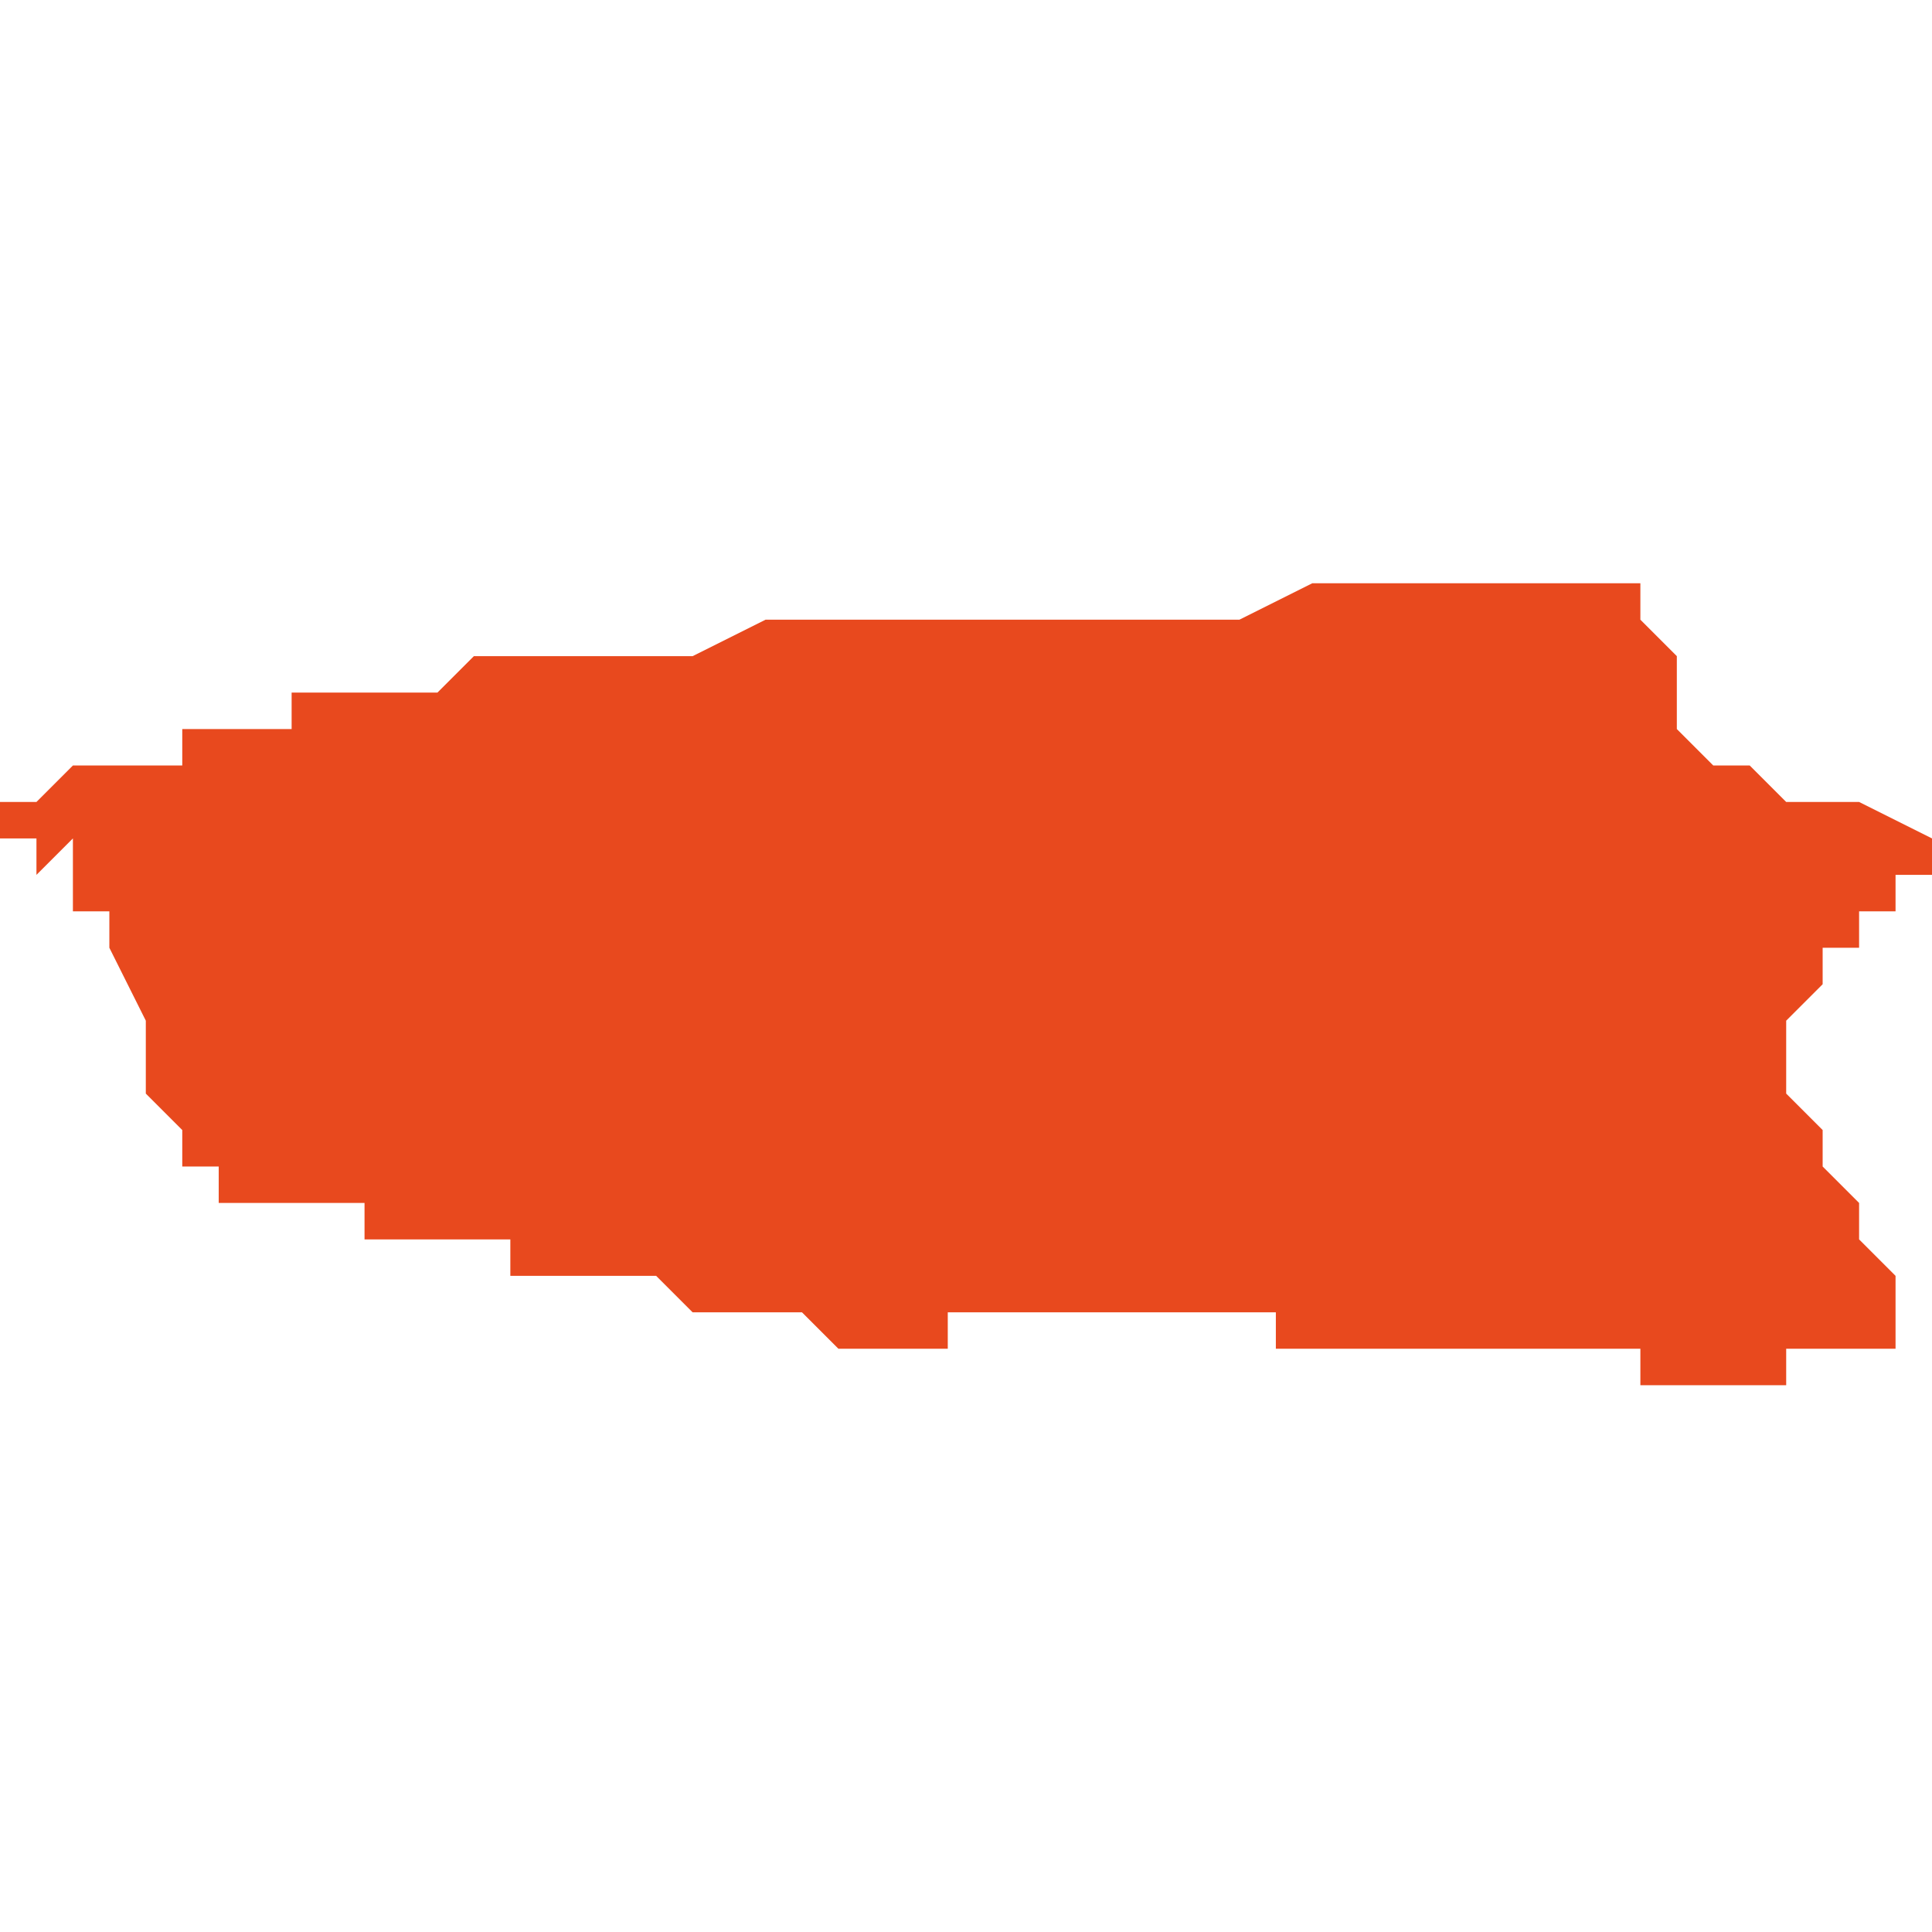 <svg xmlns="http://www.w3.org/2000/svg" xmlns:xlink="http://www.w3.org/1999/xlink" height="300" width="300" viewBox="5.532 -51.865 0.053 0.023"><path d="M 5.532 -51.858 L 5.532 -51.857 5.533 -51.857 5.533 -51.856 5.534 -51.857 5.534 -51.857 5.534 -51.857 5.534 -51.856 5.534 -51.856 5.534 -51.856 5.534 -51.856 5.534 -51.856 5.534 -51.856 5.534 -51.855 5.535 -51.855 5.535 -51.854 5.535 -51.854 5.536 -51.852 5.536 -51.852 5.536 -51.852 5.536 -51.851 5.536 -51.85 5.537 -51.849 5.537 -51.849 5.537 -51.849 5.537 -51.849 5.537 -51.848 5.537 -51.848 5.537 -51.848 5.537 -51.848 5.537 -51.848 5.538 -51.848 5.538 -51.847 5.538 -51.847 5.538 -51.847 5.539 -51.847 5.539 -51.847 5.539 -51.847 5.539 -51.847 5.54 -51.847 5.54 -51.847 5.54 -51.847 5.54 -51.847 5.54 -51.847 5.54 -51.847 5.54 -51.847 5.541 -51.847 5.541 -51.847 5.541 -51.847 5.541 -51.847 5.542 -51.847 5.542 -51.847 5.542 -51.847 5.542 -51.846 5.542 -51.846 5.542 -51.846 5.543 -51.846 5.543 -51.846 5.543 -51.846 5.543 -51.846 5.544 -51.846 5.544 -51.846 5.545 -51.846 5.545 -51.846 5.545 -51.846 5.545 -51.846 5.546 -51.846 5.546 -51.846 5.546 -51.845 5.546 -51.845 5.547 -51.845 5.547 -51.845 5.547 -51.845 5.547 -51.845 5.548 -51.845 5.548 -51.845 5.548 -51.845 5.548 -51.845 5.548 -51.845 5.548 -51.845 5.549 -51.845 5.549 -51.845 5.55 -51.845 5.55 -51.845 5.55 -51.845 5.55 -51.845 5.55 -51.845 5.55 -51.845 5.551 -51.844 5.551 -51.844 5.551 -51.844 5.551 -51.844 5.551 -51.844 5.551 -51.844 5.551 -51.844 5.552 -51.844 5.552 -51.844 5.552 -51.844 5.552 -51.844 5.552 -51.844 5.553 -51.844 5.553 -51.844 5.553 -51.844 5.553 -51.844 5.554 -51.844 5.554 -51.844 5.554 -51.844 5.555 -51.843 5.555 -51.843 5.555 -51.843 5.555 -51.843 5.555 -51.843 5.556 -51.843 5.556 -51.843 5.556 -51.843 5.556 -51.843 5.556 -51.843 5.557 -51.843 5.557 -51.843 5.557 -51.843 5.558 -51.843 5.558 -51.843 5.558 -51.844 5.559 -51.844 5.561 -51.844 5.562 -51.844 5.563 -51.844 5.563 -51.844 5.563 -51.844 5.563 -51.844 5.563 -51.844 5.563 -51.844 5.564 -51.844 5.564 -51.844 5.564 -51.844 5.564 -51.844 5.564 -51.844 5.564 -51.844 5.565 -51.844 5.565 -51.844 5.565 -51.844 5.565 -51.844 5.565 -51.844 5.566 -51.844 5.566 -51.844 5.567 -51.844 5.567 -51.844 5.567 -51.843 5.568 -51.843 5.568 -51.843 5.569 -51.843 5.569 -51.843 5.57 -51.843 5.571 -51.843 5.571 -51.843 5.571 -51.843 5.571 -51.843 5.572 -51.843 5.572 -51.843 5.573 -51.843 5.574 -51.843 5.574 -51.843 5.574 -51.843 5.575 -51.843 5.576 -51.843 5.576 -51.843 5.576 -51.843 5.576 -51.843 5.576 -51.843 5.577 -51.843 5.577 -51.842 5.577 -51.842 5.578 -51.842 5.578 -51.842 5.579 -51.842 5.579 -51.842 5.58 -51.842 5.58 -51.842 5.58 -51.842 5.58 -51.842 5.581 -51.842 5.581 -51.842 5.581 -51.842 5.581 -51.842 5.581 -51.843 5.584 -51.843 5.584 -51.844 5.584 -51.844 5.584 -51.844 5.584 -51.845 5.584 -51.845 5.584 -51.845 5.583 -51.846 5.583 -51.846 5.583 -51.846 5.583 -51.846 5.583 -51.847 5.583 -51.847 5.583 -51.847 5.583 -51.847 5.582 -51.848 5.582 -51.848 5.582 -51.848 5.582 -51.849 5.582 -51.849 5.582 -51.849 5.581 -51.85 5.581 -51.85 5.581 -51.85 5.581 -51.85 5.581 -51.85 5.581 -51.851 5.581 -51.851 5.581 -51.851 5.581 -51.851 5.581 -51.851 5.581 -51.851 5.581 -51.851 5.581 -51.851 5.581 -51.851 5.581 -51.852 5.581 -51.852 5.581 -51.852 5.581 -51.852 5.581 -51.852 5.581 -51.852 5.581 -51.852 5.581 -51.852 5.581 -51.852 5.582 -51.853 5.582 -51.853 5.582 -51.853 5.582 -51.853 5.582 -51.853 5.582 -51.854 5.583 -51.854 5.583 -51.854 5.583 -51.855 5.583 -51.855 5.584 -51.855 5.584 -51.856 5.584 -51.856 5.584 -51.856 5.585 -51.856 5.585 -51.857 5.585 -51.857 5.585 -51.857 5.585 -51.857 5.585 -51.857 5.585 -51.857 5.583 -51.858 5.581 -51.858 5.581 -51.858 5.581 -51.858 5.58 -51.859 5.579 -51.859 5.579 -51.859 5.579 -51.859 5.579 -51.859 5.579 -51.859 5.579 -51.859 5.578 -51.86 5.578 -51.86 5.578 -51.86 5.578 -51.86 5.578 -51.86 5.578 -51.86 5.578 -51.86 5.578 -51.861 5.578 -51.862 5.578 -51.862 5.577 -51.863 5.577 -51.864 5.577 -51.864 5.577 -51.865 5.577 -51.865 5.577 -51.864 5.577 -51.864 5.577 -51.864 5.577 -51.864 5.576 -51.864 5.576 -51.864 5.575 -51.864 5.575 -51.864 5.575 -51.864 5.574 -51.864 5.574 -51.864 5.574 -51.864 5.574 -51.864 5.573 -51.864 5.573 -51.864 5.572 -51.864 5.571 -51.864 5.571 -51.864 5.571 -51.864 5.57 -51.864 5.57 -51.864 5.569 -51.864 5.568 -51.864 5.568 -51.864 5.566 -51.863 5.565 -51.863 5.563 -51.863 5.561 -51.863 5.559 -51.863 5.558 -51.863 5.556 -51.863 5.554 -51.863 5.553 -51.863 5.553 -51.863 5.551 -51.862 5.549 -51.862 5.548 -51.862 5.547 -51.862 5.546 -51.862 5.546 -51.862 5.546 -51.862 5.546 -51.862 5.545 -51.862 5.544 -51.861 5.544 -51.861 5.543 -51.861 5.541 -51.861 5.541 -51.861 5.54 -51.861 5.54 -51.861 5.54 -51.861 5.54 -51.86 5.539 -51.86 5.537 -51.86 5.537 -51.86 5.537 -51.859 5.536 -51.859 5.536 -51.859 5.535 -51.859 5.535 -51.859 5.535 -51.859 5.534 -51.859 5.534 -51.859 5.534 -51.859 5.533 -51.858 5.533 -51.858 5.532 -51.858 Z" fill="#e8491e" /></svg>
